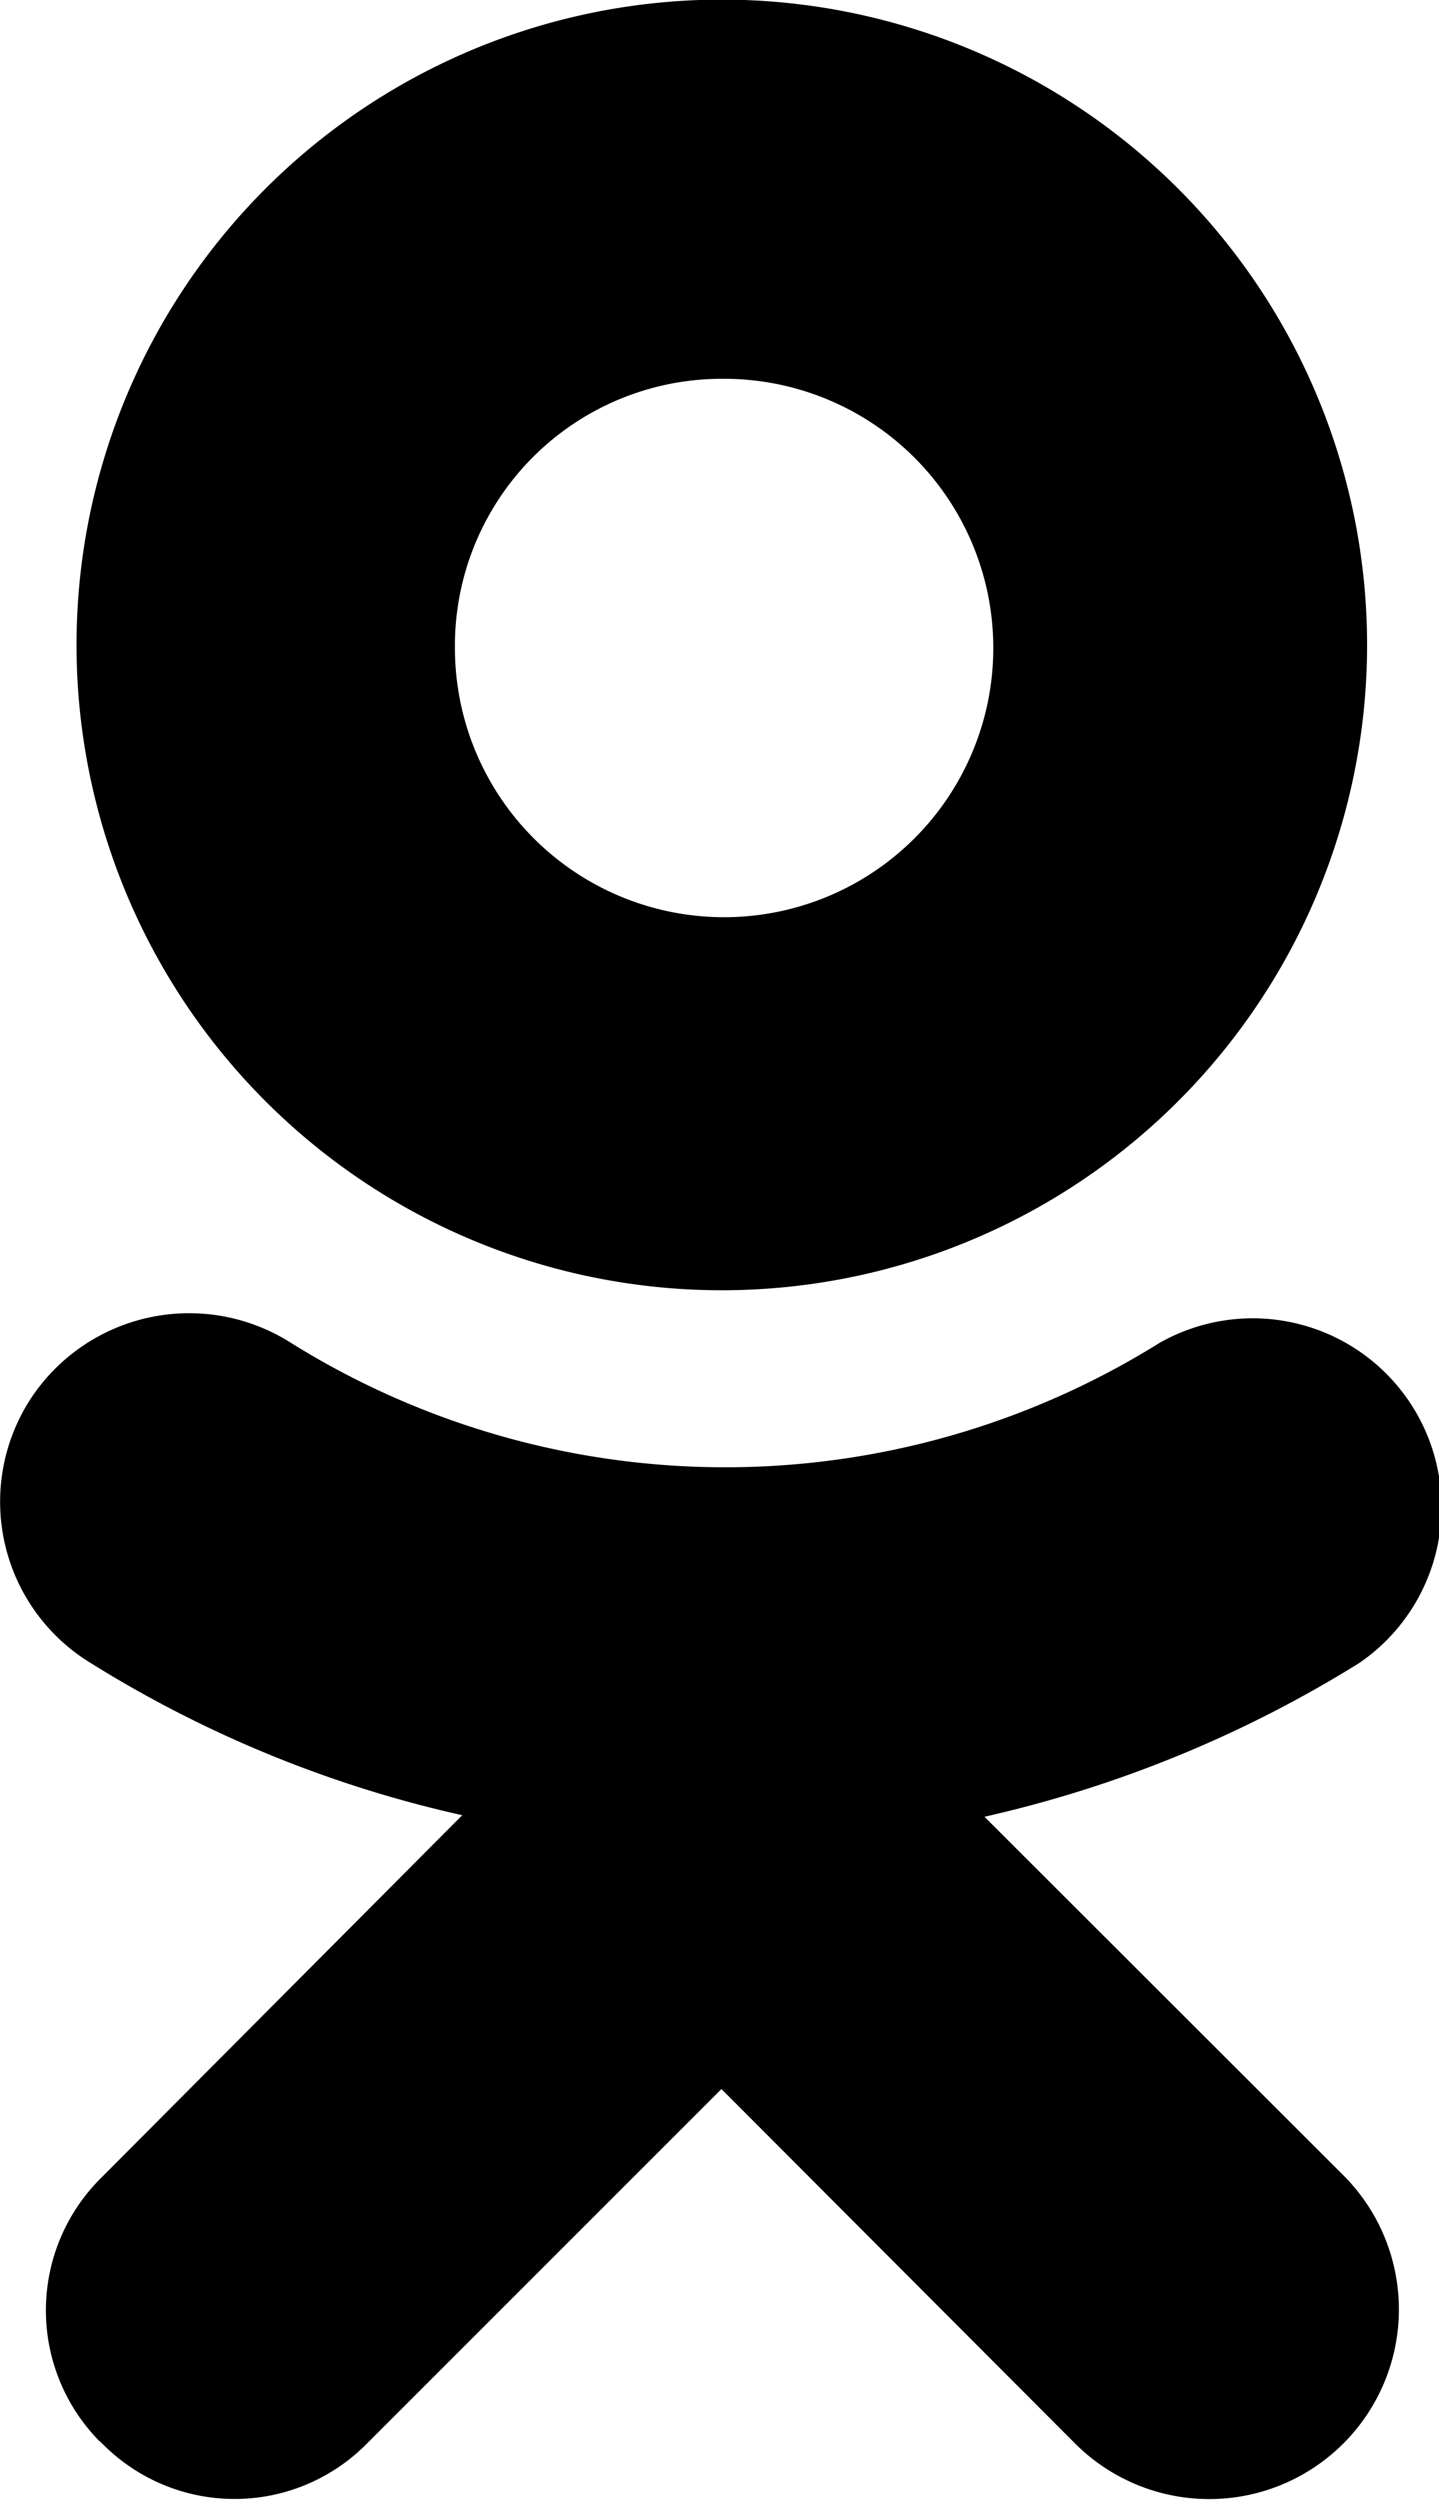 <svg id="Слой_1" data-name="Слой 1" xmlns="http://www.w3.org/2000/svg" viewBox="0 0 37.42 65"><path d="M39.39,47.24a31.6,31.6,0,0,0,9.75-4,4.91,4.91,0,0,0-5.2-8.32,21.33,21.33,0,0,1-22.58,0,4.93,4.93,0,0,0-6.81,1.51h0a4.91,4.91,0,0,0,1.53,6.77h0a31,31,0,0,0,9.73,4l-9.37,9.41a4.85,4.85,0,0,0-.08,6.85h0l.09.08a4.83,4.83,0,0,0,6.83.05l.05-.05,9.22-9.22,9.21,9.23a4.91,4.91,0,1,0,6.95-7ZM32.56,33.55A16.78,16.78,0,1,0,15.78,16.78h0A16.78,16.78,0,0,0,32.56,33.55Zm0-23.7a7,7,0,1,1-6.94,7v0A6.94,6.94,0,0,1,32.56,9.85Z" transform="translate(-13.79)"/></svg>